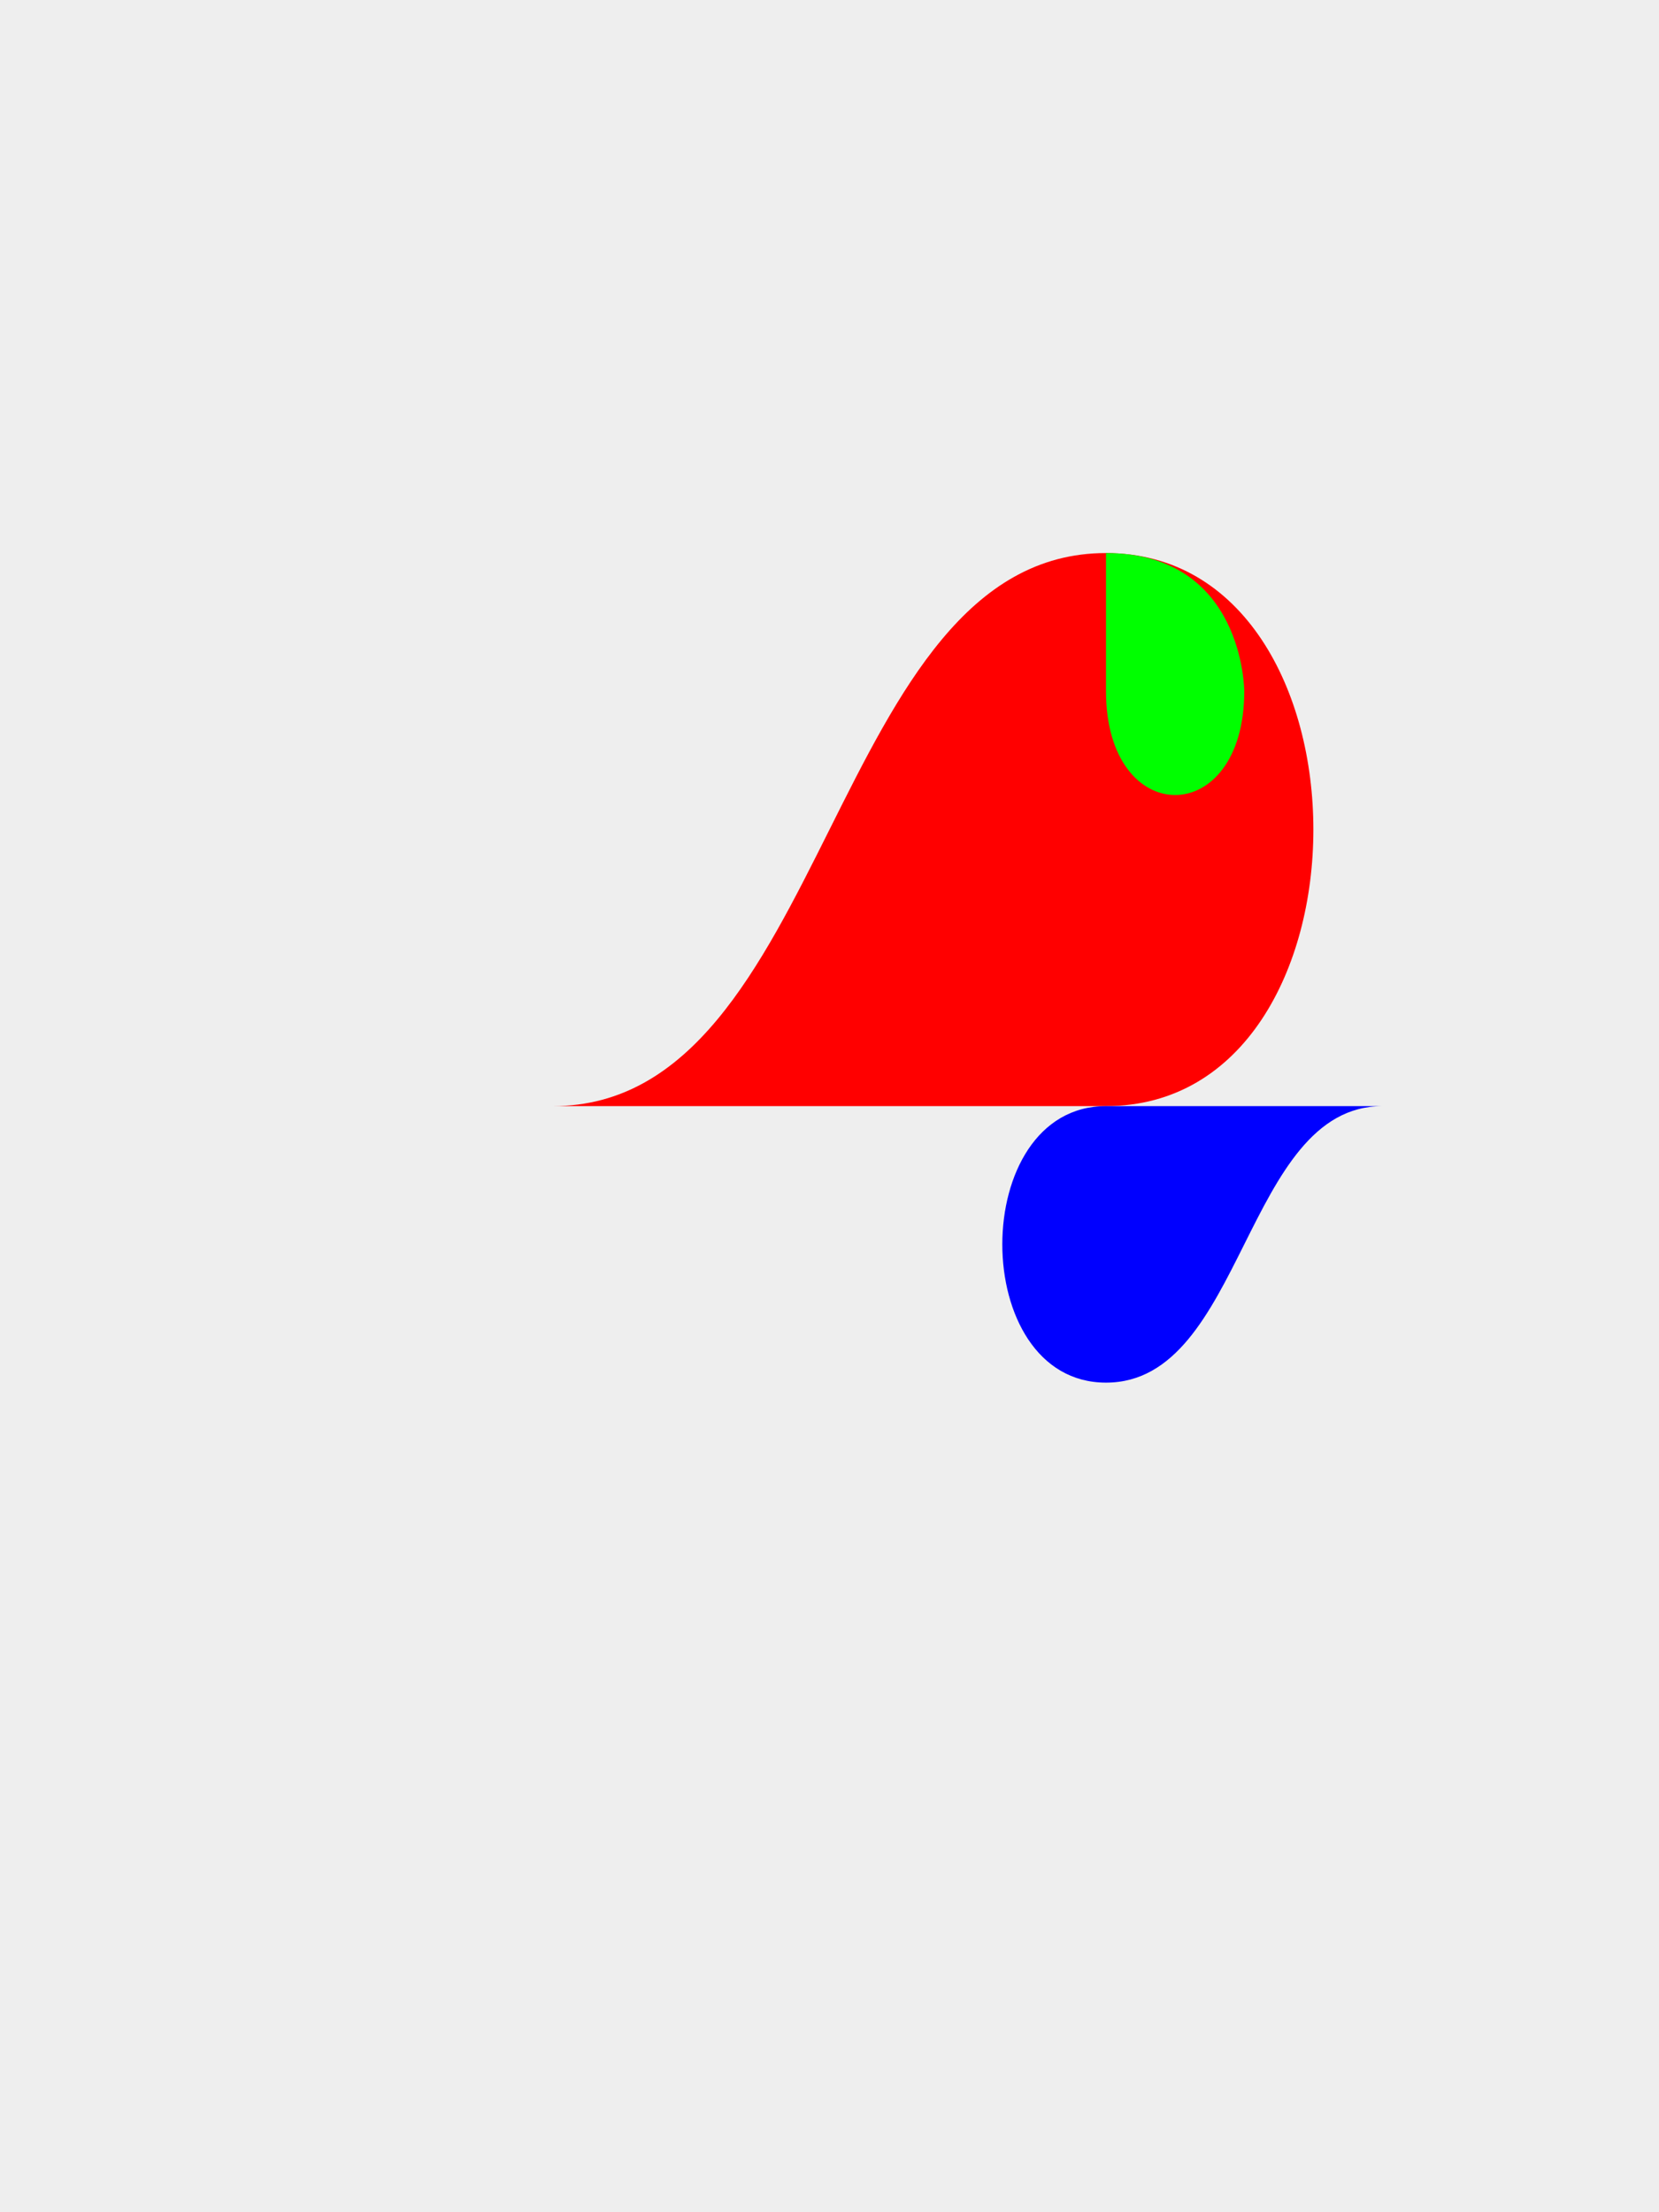 <svg width="600" height="800" viewBox="0 0 600 800" fill="none">  <rect width="100%" height="100%" fill="#eee" />  <path d="M200 400C300 400 300 200 400 200C500 200 500 400 400 400Z" fill="#f00" />  <path d="M400 200C450 200 450 250 450 250C450 300 400 300 400 250Z" fill="#0f0" />  <path d="M500 400C450 400 450 500 400 500C350 500 350 400 400 400Z" fill="#00f" /></svg>
